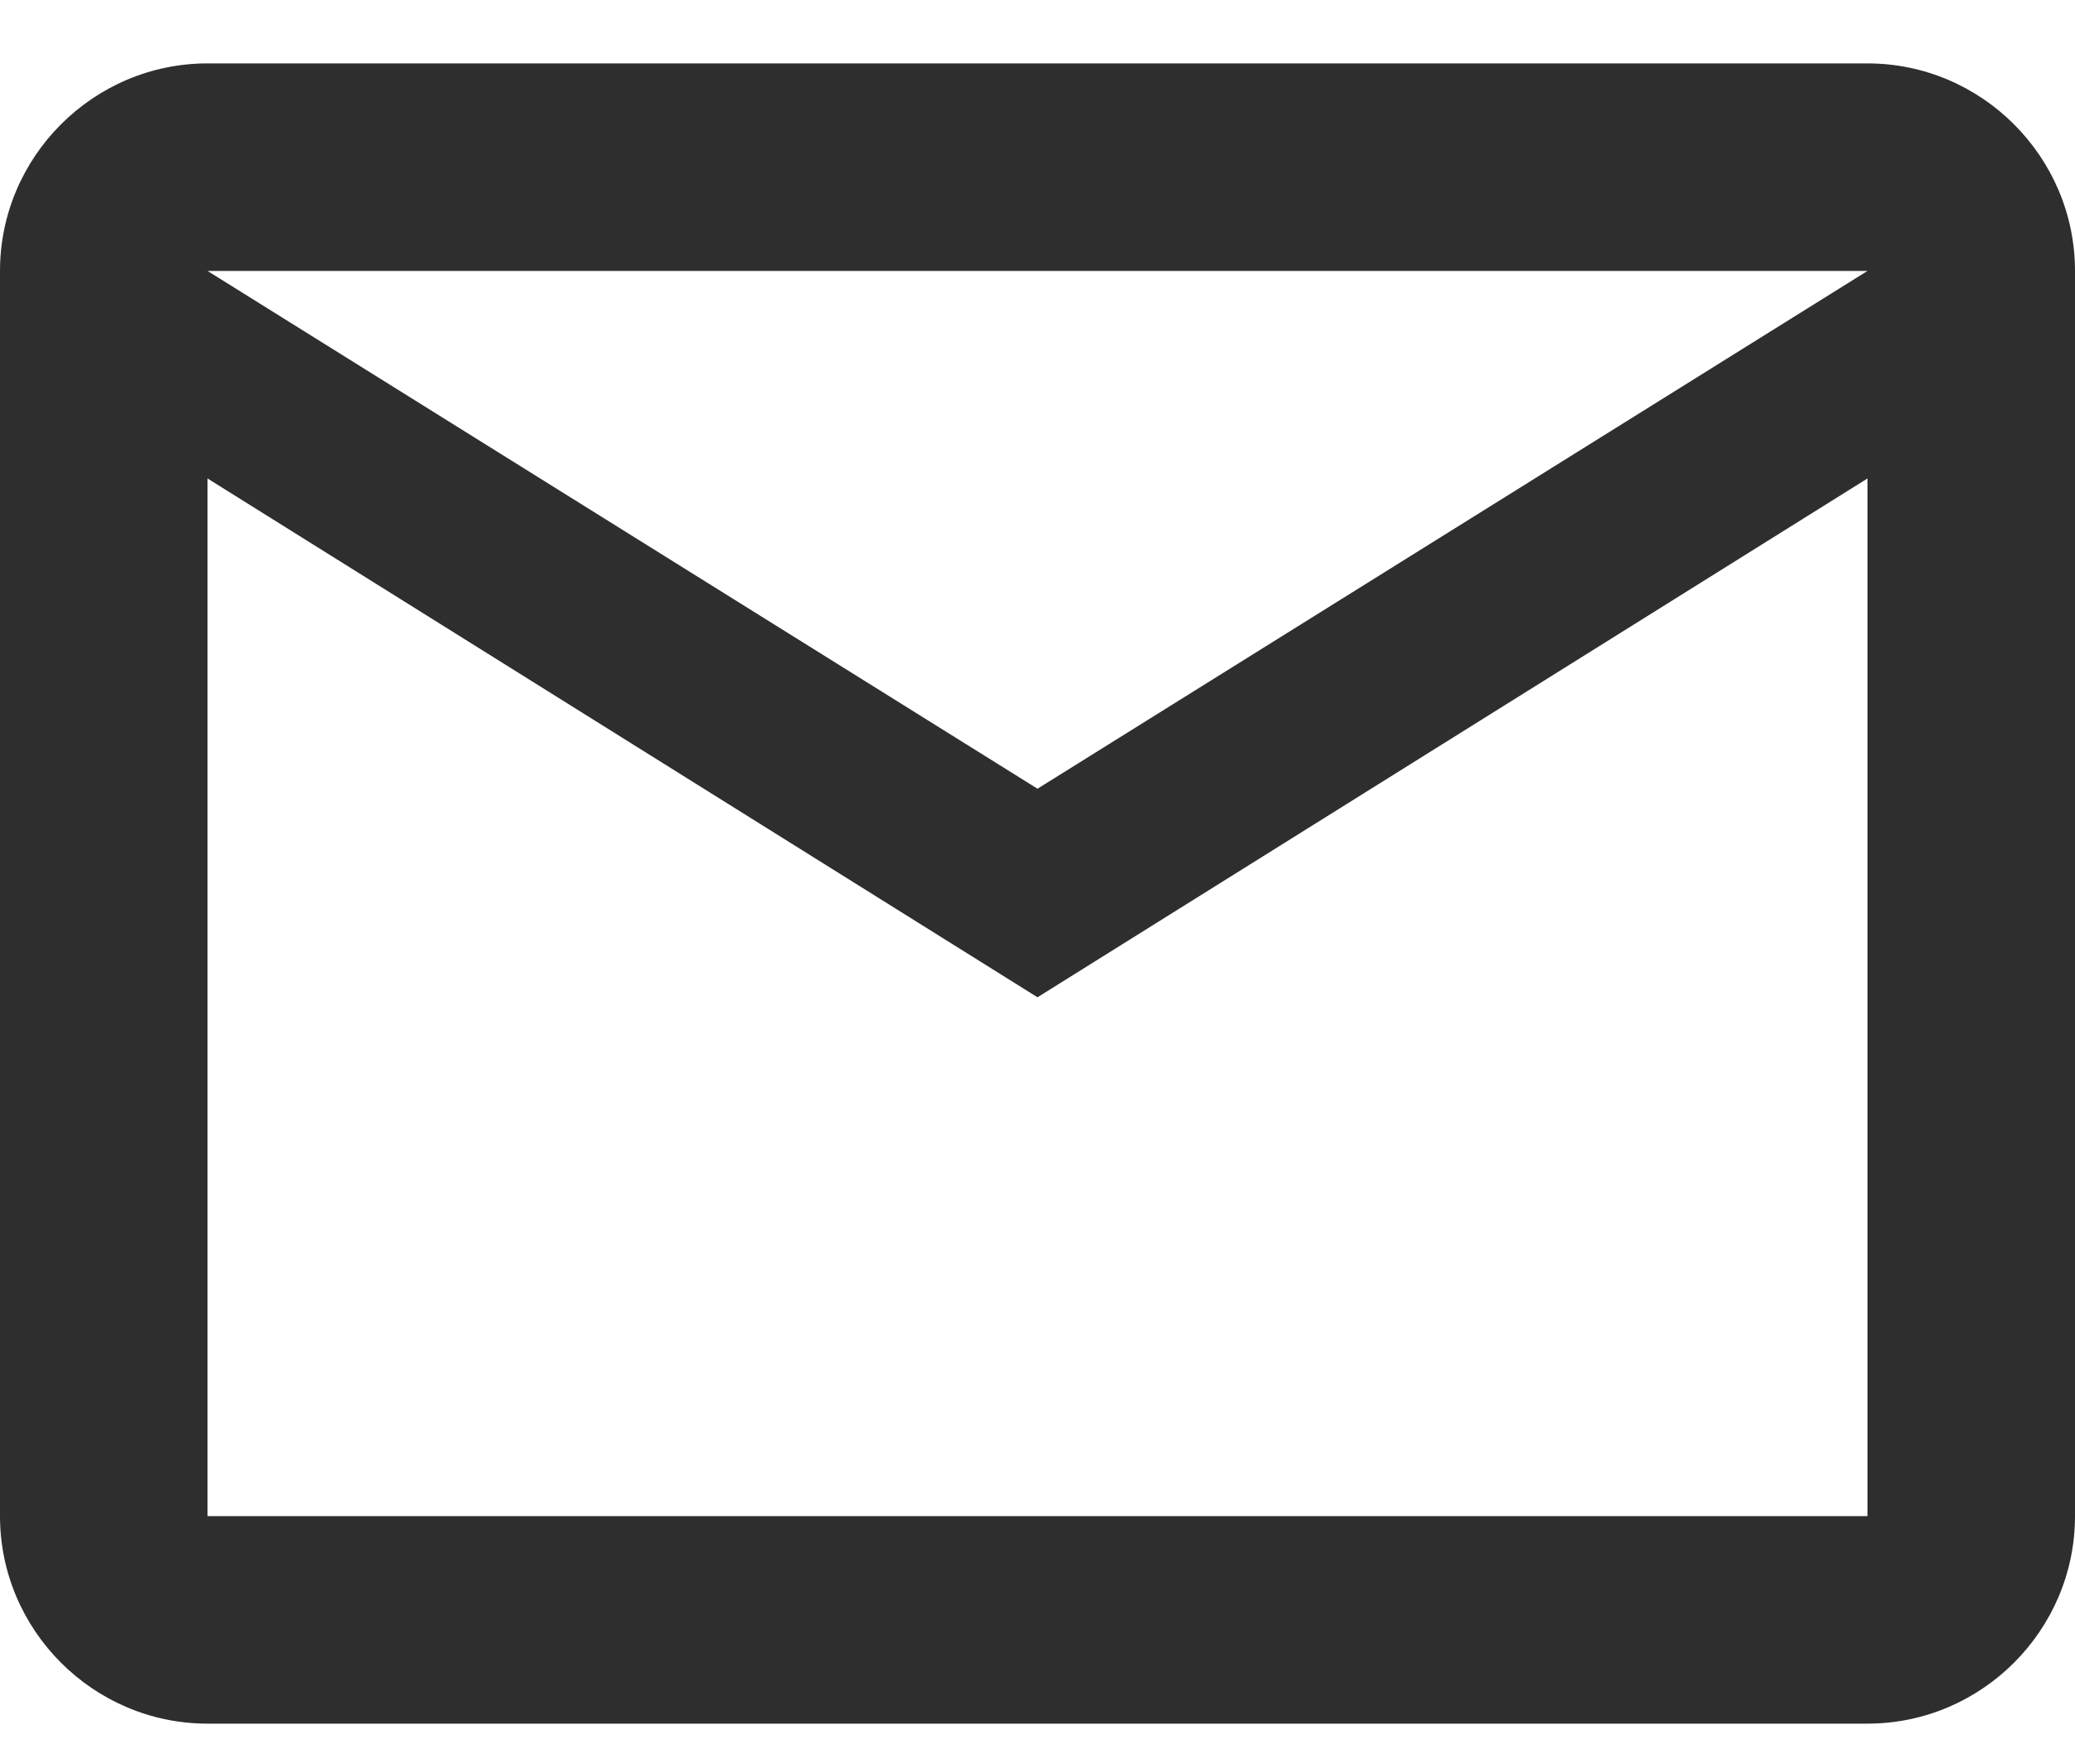 <svg width="20" height="17" viewBox="0 0 20 17" fill="none" xmlns="http://www.w3.org/2000/svg">
<path d="M20 2.611C20 1.511 19.1 0.611 18 0.611H2C0.9 0.611 0 1.511 0 2.611V14.611C0 15.711 0.9 16.611 2 16.611H18C19.1 16.611 20 15.711 20 14.611V2.611ZM18 2.611L10 7.601L2 2.611H18ZM18 14.611H2V4.611L10 9.611L18 4.611V14.611Z" fill="#2E2E2E"/>
</svg>
